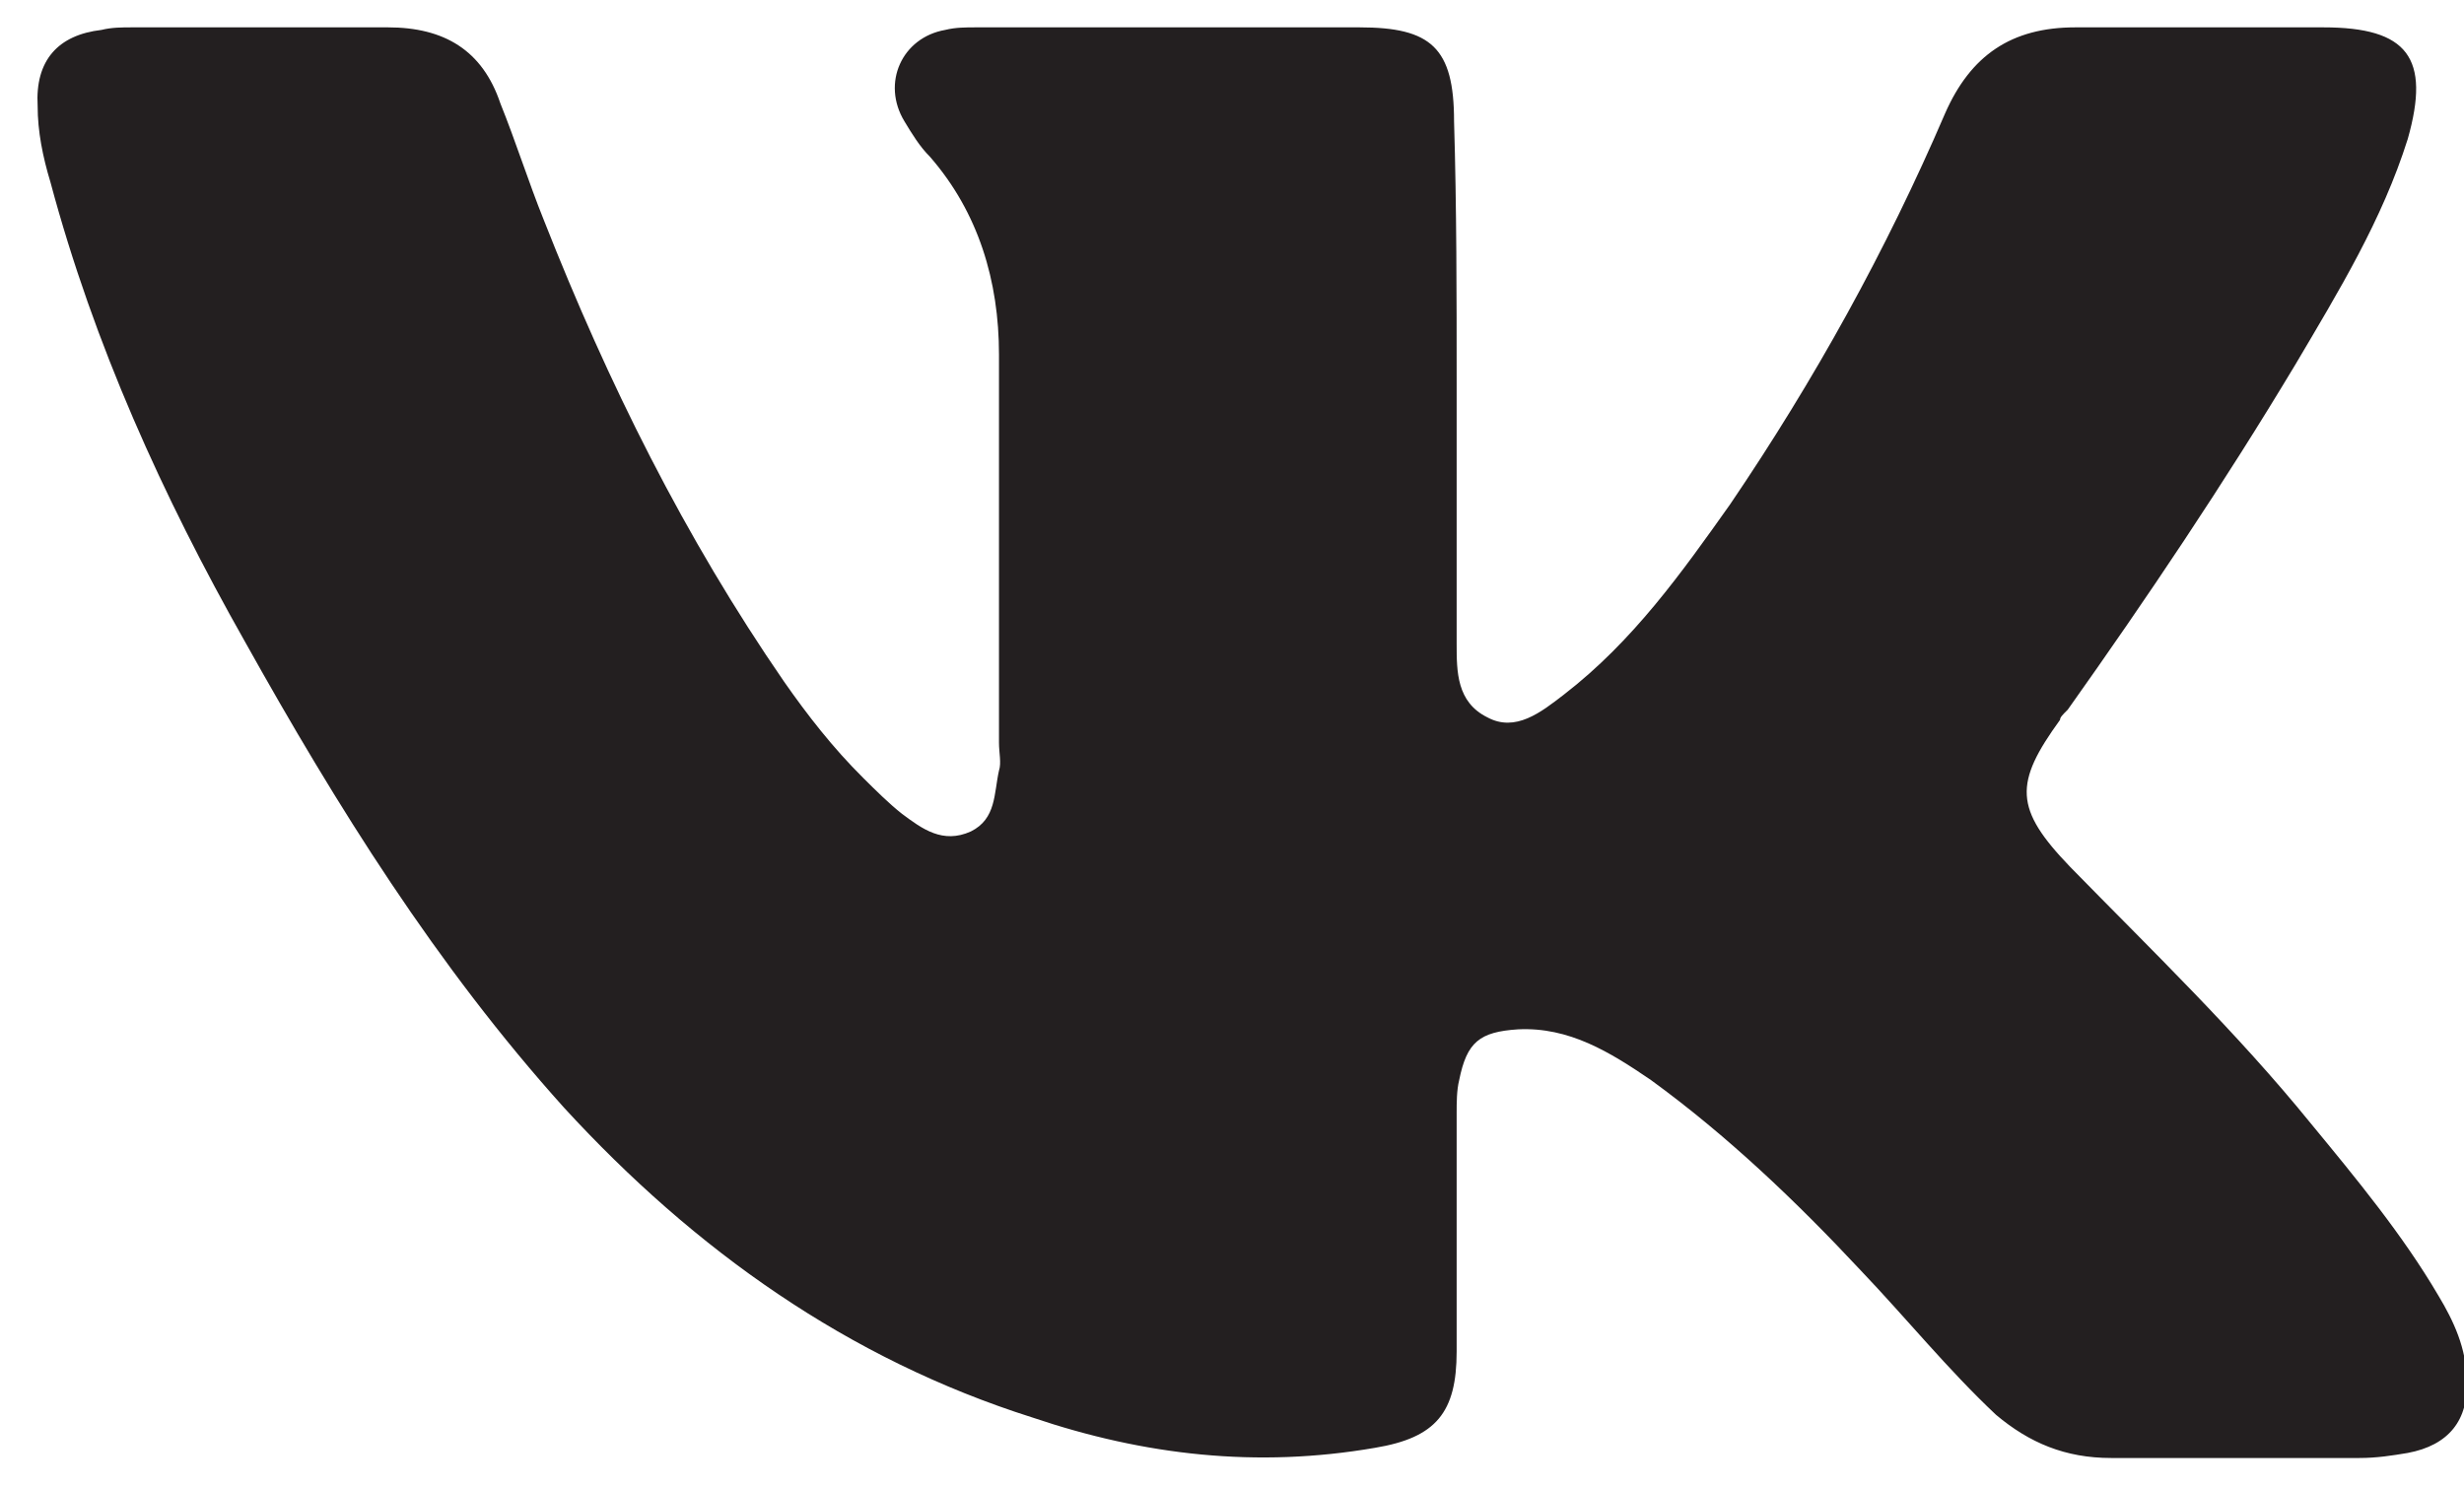 <?xml version="1.0" encoding="UTF-8"?> <svg xmlns="http://www.w3.org/2000/svg" width="58" height="35" viewBox="0 0 58 35" fill="none"> <path d="M34.288 9.005C34.288 11.035 34.288 13.126 34.288 15.156C34.288 15.813 34.288 16.53 35.01 16.888C35.672 17.246 36.274 16.769 36.815 16.351C38.44 15.096 39.584 13.484 40.727 11.871C42.713 8.945 44.398 5.899 45.783 2.675C46.385 1.301 47.347 0.644 48.852 0.644C50.778 0.644 52.764 0.644 54.69 0.644C56.676 0.644 57.218 1.361 56.676 3.272C56.074 5.183 55.051 6.855 54.028 8.587C52.343 11.394 50.537 14.081 48.672 16.709C48.551 16.828 48.491 16.888 48.491 16.948C47.408 18.441 47.408 19.038 48.732 20.412C50.658 22.382 52.644 24.293 54.389 26.443C55.472 27.757 56.556 29.071 57.398 30.504C57.759 31.102 58.06 31.758 58.06 32.475C58.12 33.431 57.639 34.028 56.676 34.207C56.315 34.267 55.954 34.326 55.532 34.326C53.607 34.326 51.62 34.326 49.695 34.326C48.611 34.326 47.769 33.968 46.986 33.311C45.843 32.236 44.88 31.042 43.797 29.907C42.292 28.295 40.667 26.742 38.862 25.428C37.899 24.771 36.936 24.174 35.732 24.234C34.829 24.293 34.528 24.532 34.348 25.428C34.288 25.667 34.288 25.965 34.288 26.204C34.288 28.056 34.288 29.967 34.288 31.818C34.288 33.251 33.806 33.849 32.362 34.087C29.593 34.565 26.945 34.267 24.297 33.371C19.964 31.997 16.353 29.429 13.283 26.085C10.274 22.741 7.927 18.978 5.76 15.096C3.835 11.692 2.21 8.109 1.187 4.287C1.006 3.69 0.886 3.093 0.886 2.495C0.825 1.42 1.367 0.823 2.39 0.704C2.631 0.644 2.872 0.644 3.112 0.644C5.098 0.644 7.085 0.644 9.131 0.644C10.455 0.644 11.358 1.182 11.779 2.436C12.14 3.331 12.441 4.287 12.802 5.183C14.307 9.005 16.112 12.648 18.459 16.052C19.001 16.828 19.603 17.605 20.325 18.321C20.626 18.62 20.927 18.919 21.228 19.157C21.709 19.516 22.191 19.874 22.853 19.575C23.454 19.277 23.394 18.68 23.515 18.142C23.575 17.963 23.515 17.724 23.515 17.485C23.515 14.44 23.515 11.394 23.515 8.348C23.515 6.616 23.033 5.004 21.89 3.69C21.649 3.451 21.468 3.152 21.288 2.854C20.746 1.958 21.228 0.883 22.251 0.704C22.492 0.644 22.732 0.644 22.973 0.644C25.982 0.644 28.991 0.644 32.001 0.644C33.686 0.644 34.227 1.122 34.227 2.854C34.288 4.884 34.288 6.974 34.288 9.005Z" fill="#231F20"></path> </svg> 